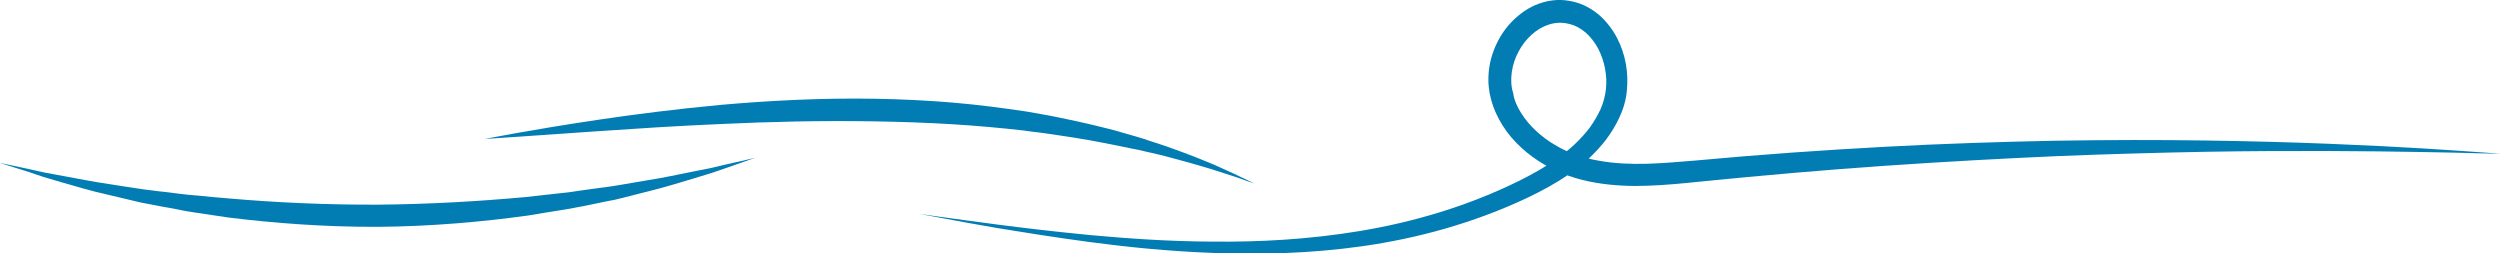 <!-- Generator: Adobe Illustrator 21.0.0, SVG Export Plug-In  -->
<svg version="1.1"
	 xmlns="http://www.w3.org/2000/svg" xmlns:xlink="http://www.w3.org/1999/xlink" xmlns:a="http://ns.adobe.com/AdobeSVGViewerExtensions/3.0/"
	 x="0px" y="0px" width="1149.5px" height="116.5px" viewBox="0 0 1149.5 116.5"
	 style="overflow:auto;enable-background:new 0 0 1149.5 116.5;" xml:space="preserve">
<style type="text/css">
	.st0{fill:#027DB4;}
</style>
<defs>
</defs>
<g>
	<g>
		<g>
			<g>
				<path class="st0" d="M173.9,94.1c24.1-0.2,47.1-1.6,67.9-3.5C247,90,252,89.5,257,88.9c1.2-0.1,2.5-0.3,3.7-0.4
					c1.2-0.1,2.4-0.3,3.6-0.5c2.4-0.3,4.7-0.7,7-1c2.3-0.3,4.6-0.6,6.8-0.9c2.2-0.3,4.4-0.6,6.6-1c4.2-0.7,8.3-1.4,12.3-2.1
					c7.9-1.2,14.9-2.8,21.1-4c3.1-0.6,6-1.2,8.6-1.7c2.6-0.6,5-1.2,7.2-1.7c8.6-1.9,13.5-3.1,13.5-3.1s-4.8,1.7-13.1,4.6
					c-2.1,0.7-4.5,1.6-7,2.4c-2.6,0.8-5.4,1.7-8.5,2.6c-6.1,1.8-13,4-20.8,5.9c-3.9,1-8,2-12.2,3.1c-2.1,0.6-4.3,1-6.5,1.4
					c-2.2,0.5-4.5,0.9-6.8,1.4c-2.3,0.5-4.7,1-7.1,1.4c-1.2,0.2-2.4,0.5-3.6,0.7c-1.2,0.2-2.5,0.4-3.7,0.6c-5,0.8-10.1,1.6-15.3,2.5
					c-21,2.9-44.4,5-68.9,5.2c-24.5,0.1-47.9-1.7-69-4.3c-5.2-0.8-10.3-1.5-15.4-2.3c-1.2-0.2-2.5-0.4-3.7-0.6
					c-1.2-0.2-2.4-0.4-3.6-0.7c-2.4-0.5-4.7-0.9-7.1-1.3c-2.3-0.4-4.6-0.9-6.8-1.3c-2.2-0.4-4.4-0.8-6.6-1.4c-4.2-1-8.3-2-12.2-2.9
					c-7.8-1.7-14.8-3.9-20.9-5.6c-3.1-0.9-5.9-1.7-8.5-2.5c-2.6-0.9-4.9-1.6-7.1-2.4C4.8,76.5,0,74.9,0,74.9s5,1.1,13.6,2.9
					c2.2,0.5,4.6,1,7.2,1.6c2.7,0.5,5.6,1,8.7,1.6c6.2,1.1,13.3,2.6,21.1,3.7c3.9,0.6,8.1,1.3,12.3,1.9c2.1,0.4,4.3,0.6,6.6,0.9
					c2.2,0.3,4.5,0.6,6.8,0.8c2.3,0.3,4.7,0.6,7.1,0.9c1.2,0.1,2.4,0.3,3.6,0.4c1.2,0.1,2.4,0.2,3.7,0.3c5,0.5,10,1,15.2,1.4
					C126.8,93.1,149.7,94.2,173.9,94.1z"/>
			</g>
		</g>
	</g>
	<g>
		<g>
			<g>
				<path class="st0" d="M402,45.4c12.5,0.2,24.6,0.8,36.4,1.8c11.7,1,23,2.5,33.7,4.1c2.7,0.5,5.3,0.9,7.9,1.4
					c2.6,0.4,5.1,1,7.7,1.5c5,1,9.9,2.1,14.6,3.2c2.3,0.5,4.6,1.2,6.9,1.7c2.2,0.6,4.5,1.1,6.6,1.8c2.1,0.6,4.2,1.2,6.3,1.8
					c1,0.3,2,0.6,3,0.9c1,0.3,2,0.6,3,1c3.9,1.3,7.6,2.4,11,3.7c3.5,1.3,6.7,2.4,9.7,3.6c3,1.2,5.8,2.3,8.4,3.4
					c2.5,1.1,4.8,2.1,6.9,3.1c1,0.5,2,0.9,2.9,1.3c0.9,0.4,1.8,0.8,2.5,1.2c1.6,0.8,2.9,1.4,4,1.9c2.1,1,3.3,1.6,3.3,1.6
					s-1.2-0.4-3.5-1.2c-1.1-0.4-2.5-0.9-4.2-1.5c-0.8-0.3-1.7-0.6-2.7-0.9c-1-0.3-2-0.6-3.1-1c-2.2-0.7-4.6-1.5-7.2-2.3
					c-2.6-0.8-5.5-1.6-8.6-2.5c-3.1-0.9-6.4-1.7-9.9-2.7c-3.5-1-7.3-1.8-11.2-2.7c-1-0.2-2-0.5-3-0.7c-1-0.2-2-0.4-3.1-0.6
					c-2.1-0.4-4.2-0.9-6.3-1.3c-2.1-0.5-4.4-0.8-6.6-1.3c-2.2-0.4-4.5-0.9-6.9-1.3c-4.7-0.8-9.5-1.6-14.5-2.3
					c-2.5-0.3-5-0.8-7.6-1.1c-2.6-0.3-5.2-0.6-7.8-1c-10.6-1.2-21.7-2.2-33.2-2.9c-11.6-0.7-23.5-1.1-35.8-1.3
					c-24.6-0.4-48,0.2-69.4,1.2c-21.4,0.9-40.6,2.2-56.8,3.3c-31.2,2.2-52.4,3.6-52.4,3.6s4.9-1,13.9-2.6c8.9-1.6,21.9-3.8,38-6.2
					c16.1-2.4,35.3-4.9,56.8-6.9C353.3,46.3,377.1,45,402,45.4z"/>
			</g>
		</g>
	</g>
	<g>
		<g>
			<g>
				<path class="st0" d="M699.5,52.1c1.9,3,4.2,5.7,6.8,8.1c2.6,2.4,5.5,4.6,8.6,6.4c3.1,1.9,6.4,3.4,9.8,4.6
					c3.4,1.2,6.9,2.1,10.5,2.7c7.2,1.3,14.6,1.6,22.1,1.4c7.4-0.2,14.9-0.9,22.4-1.5c30.1-2.8,59.1-4.8,86.9-6.3
					c27.7-1.5,54.1-2.3,78.7-2.8c24.7-0.4,47.7-0.4,68.6-0.1c42,0.6,75.9,2.2,99.3,3.6c5.9,0.4,11,0.7,15.6,1
					c4.5,0.3,8.3,0.6,11.4,0.8c6.1,0.4,9.4,0.7,9.4,0.7s-3.2-0.1-9.4-0.2c-3.1-0.1-6.9-0.2-11.4-0.3c-4.5-0.1-9.7-0.2-15.6-0.3
					c-23.4-0.4-57.3-0.8-99.2-0.1c-20.9,0.4-43.8,1-68.4,2c-24.6,1.1-50.8,2.5-78.4,4.4c-27.6,1.9-56.5,4.4-86.4,7.4
					c-7.5,0.8-15.2,1.5-23.1,1.8c-7.9,0.3-16,0-24.1-1.4c-4.1-0.7-8.1-1.7-12.2-3.1c-4-1.4-7.9-3.2-11.6-5.4
					c-3.7-2.2-7.2-4.7-10.4-7.7c-3.2-2.9-6.1-6.3-8.5-10.1c-2.4-3.8-4.3-8-5.4-12.4l-0.4-1.7c-0.1-0.5-0.3-1.1-0.3-1.7
					c-0.2-1.2-0.3-2.3-0.4-3.5c-0.1-2.3,0-4.7,0.3-6.9c0.6-4.5,2.1-8.9,4.2-12.9c2.1-4,4.9-7.6,8.3-10.6c3.4-3,7.4-5.5,11.9-6.8
					c2.3-0.7,4.6-1.1,7-1.2c2.4-0.1,4.7,0.2,7,0.7c4.6,1,8.8,3.3,12.3,6.3c3.4,3,6.1,6.6,8.1,10.4c4,7.7,5.4,16.2,4.5,24.6
					c-0.2,2.1-0.6,4.2-1.2,6.2c-0.3,1-0.6,2-1,3l-1.2,2.8c-1.7,3.7-3.8,7.1-6.2,10.3c-2.4,3.1-5.1,6-7.9,8.6c-2.8,2.6-5.8,4.9-8.8,7
					c-6.1,4.3-12.5,7.7-18.9,10.8c-25.5,12.1-51.7,19-76.3,22.5c-24.7,3.5-47.9,3.9-68.9,3.1c-21-0.8-40-2.8-56.5-5
					c-16.5-2.2-30.7-4.5-42.3-6.4c-11.6-2-20.5-3.6-26.6-4.8c-6.1-1.1-9.2-1.7-9.2-1.7s3.2,0.4,9.3,1.3c6.1,0.8,15.1,2.1,26.7,3.6
					c11.6,1.5,25.8,3.2,42.4,4.8c16.5,1.5,35.4,2.9,56.3,3c20.8,0.2,43.7-0.9,67.7-4.9c24-4,49.2-11.2,73.6-23.3
					c6-3,12-6.4,17.4-10.3c2.7-2,5.4-4.1,7.8-6.4c2.4-2.3,4.7-4.8,6.7-7.4c1.9-2.7,3.6-5.5,5-8.5l0.9-2.3c0.3-0.8,0.5-1.5,0.7-2.2
					c0.4-1.5,0.7-3.1,0.9-4.7c0.7-6.3-0.6-13.1-3.6-18.8c-1.5-2.8-3.5-5.4-5.8-7.4c-2.4-2-5-3.4-8-4c-5.8-1.4-12,0.7-16.8,5.1
					c-4.8,4.3-8.2,10.7-9.1,17.3c-0.2,1.6-0.3,3.3-0.2,4.9c0.1,0.8,0.1,1.6,0.3,2.4c0,0.4,0.1,0.8,0.3,1.2l0.3,1.2
					C696.2,46,697.6,49.1,699.5,52.1z"/>
			</g>
		</g>
	</g>
</g>
</svg>
